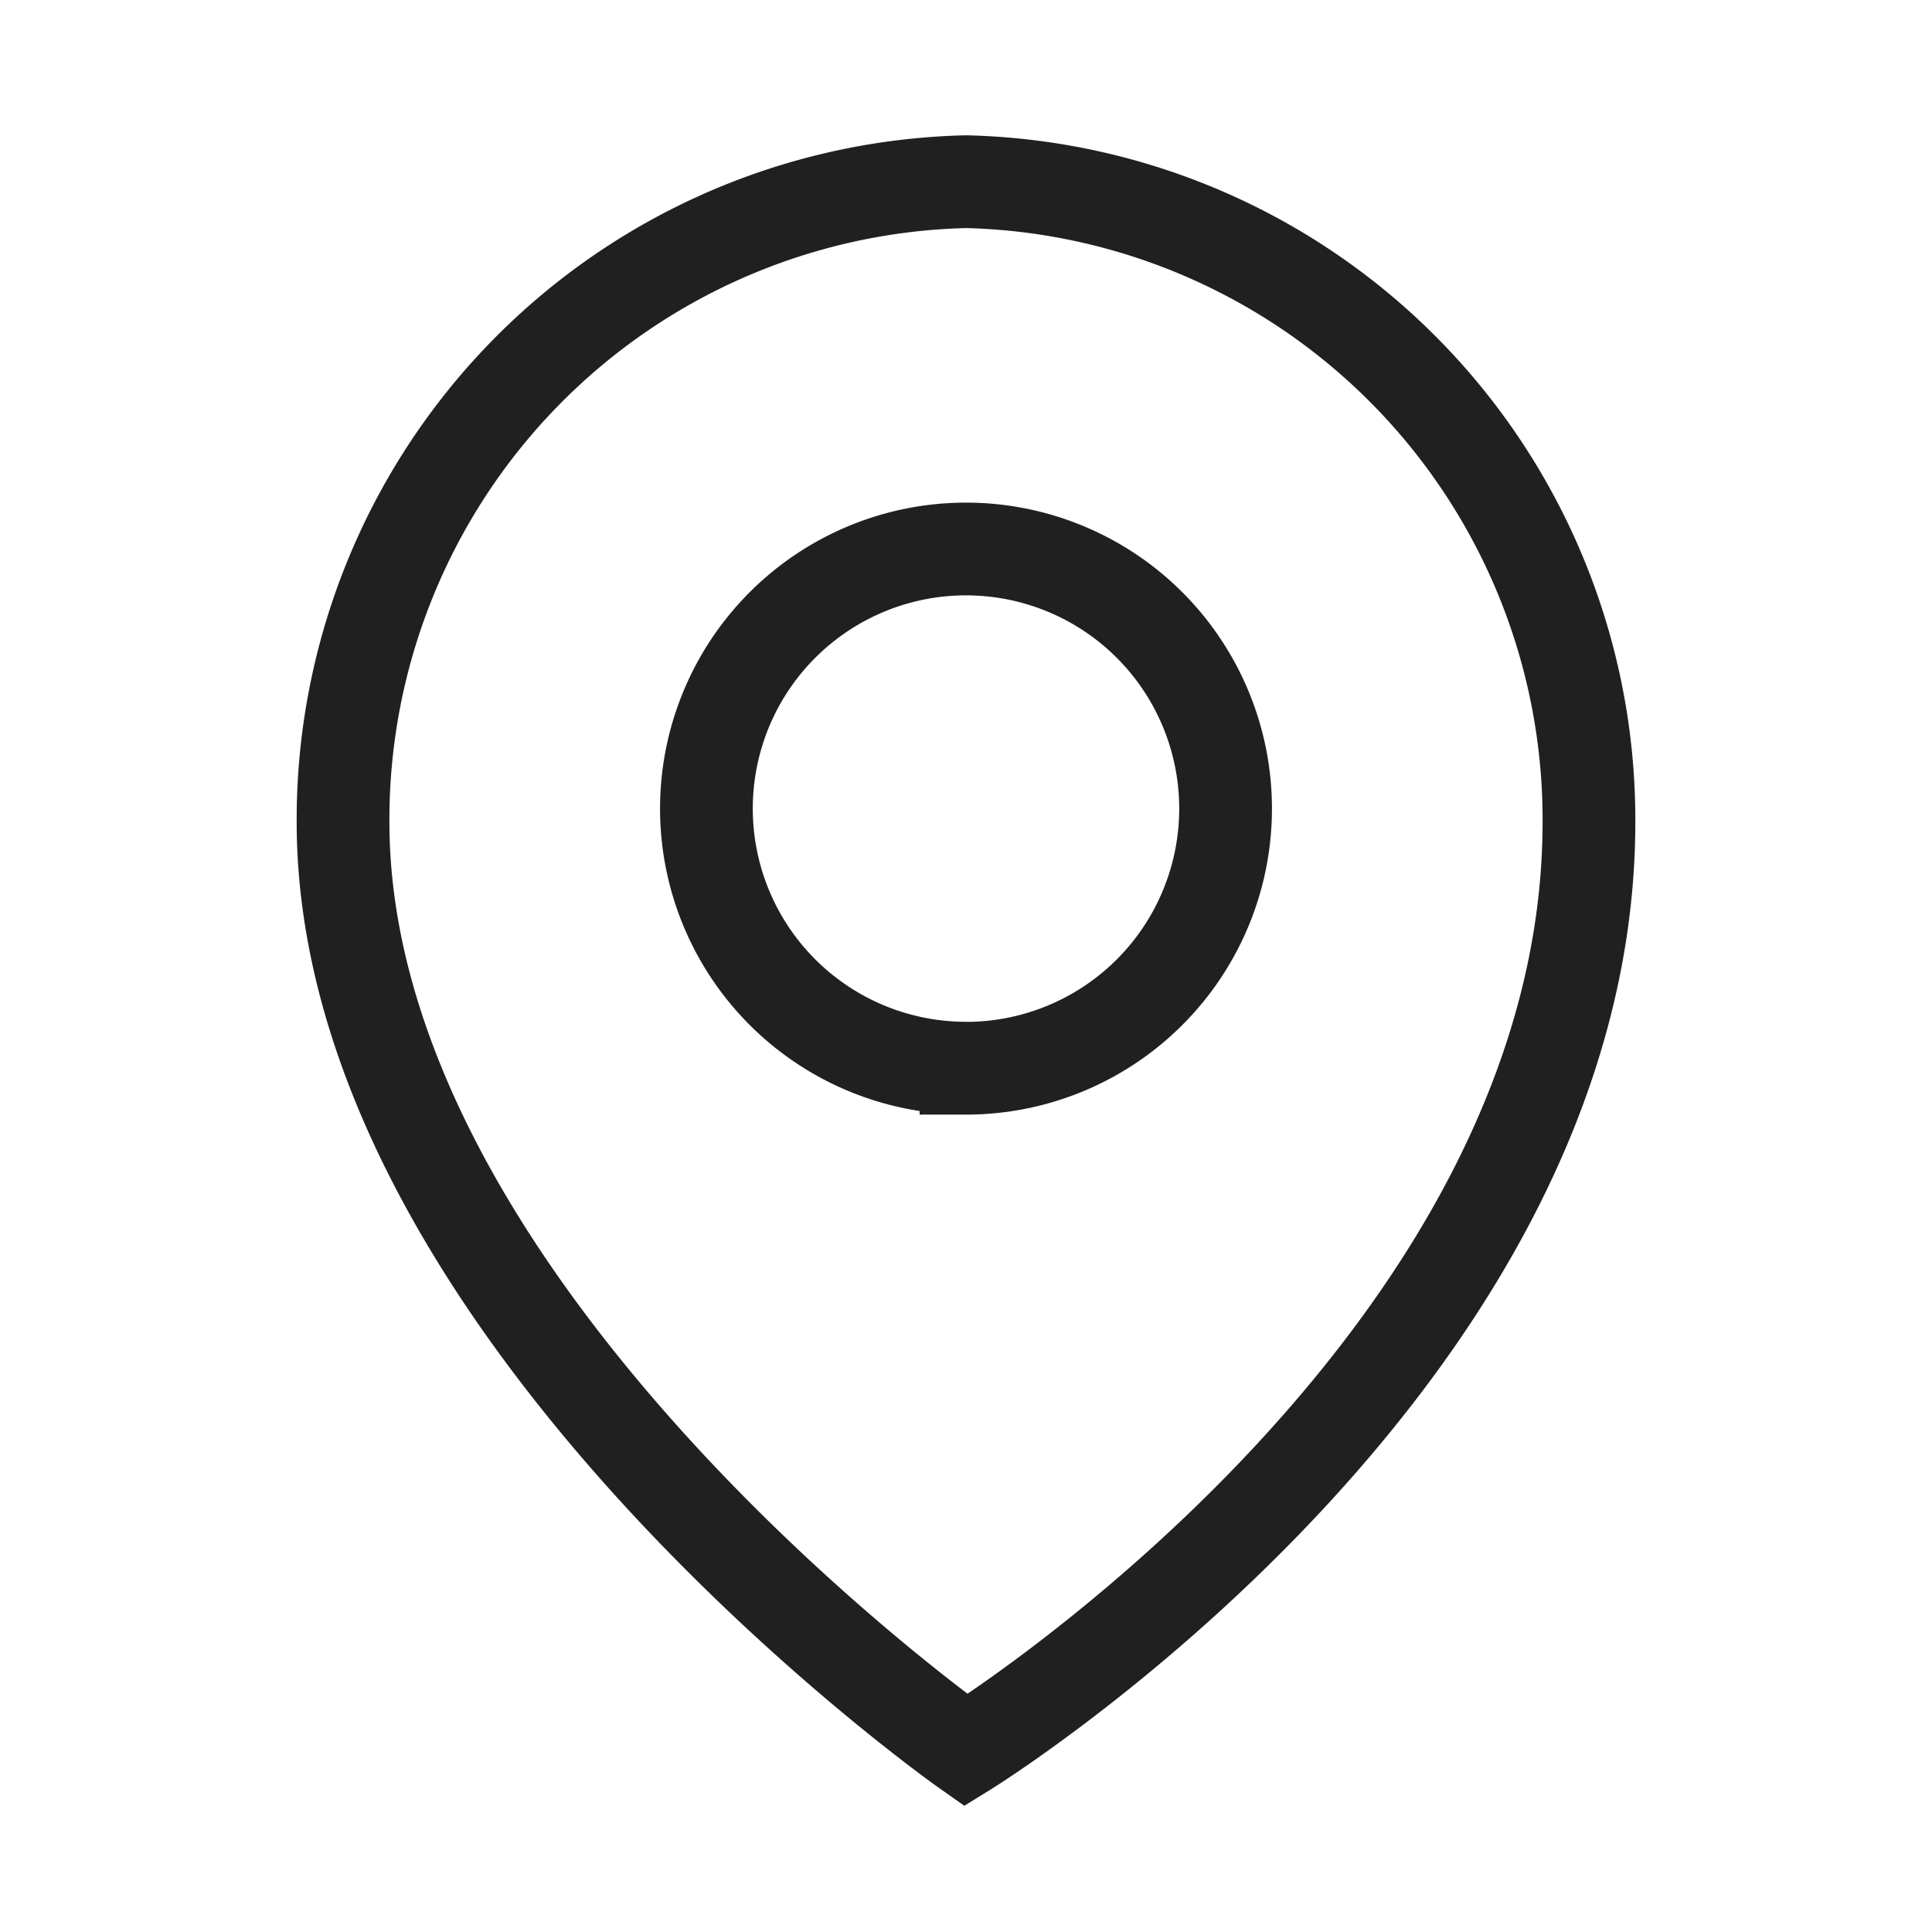 <svg xmlns="http://www.w3.org/2000/svg" width="25" height="25" viewBox="0 0 25 25">
    <path data-name="sns guide" style="fill:none" d="M0 0h25v25H0z"/>
    <g data-name="그룹 22">
        <g data-name="그룹 21">
            <path data-name="패스 13" d="M502.539 916.382a8.256 8.256 0 0 0-8.061 8.285c0 6.338 8.061 12.012 8.061 12.012s8.061-4.977 8.061-12.012a8.256 8.256 0 0 0-8.061-8.285zm0 11.471a3.359 3.359 0 1 1 3.359-3.359 3.359 3.359 0 0 1-3.359 3.36z" transform="translate(-490.039 -914.031)" style="stroke:#202020;stroke-width:1.2px;fill:none"/>
        </g>
    </g>
</svg>
